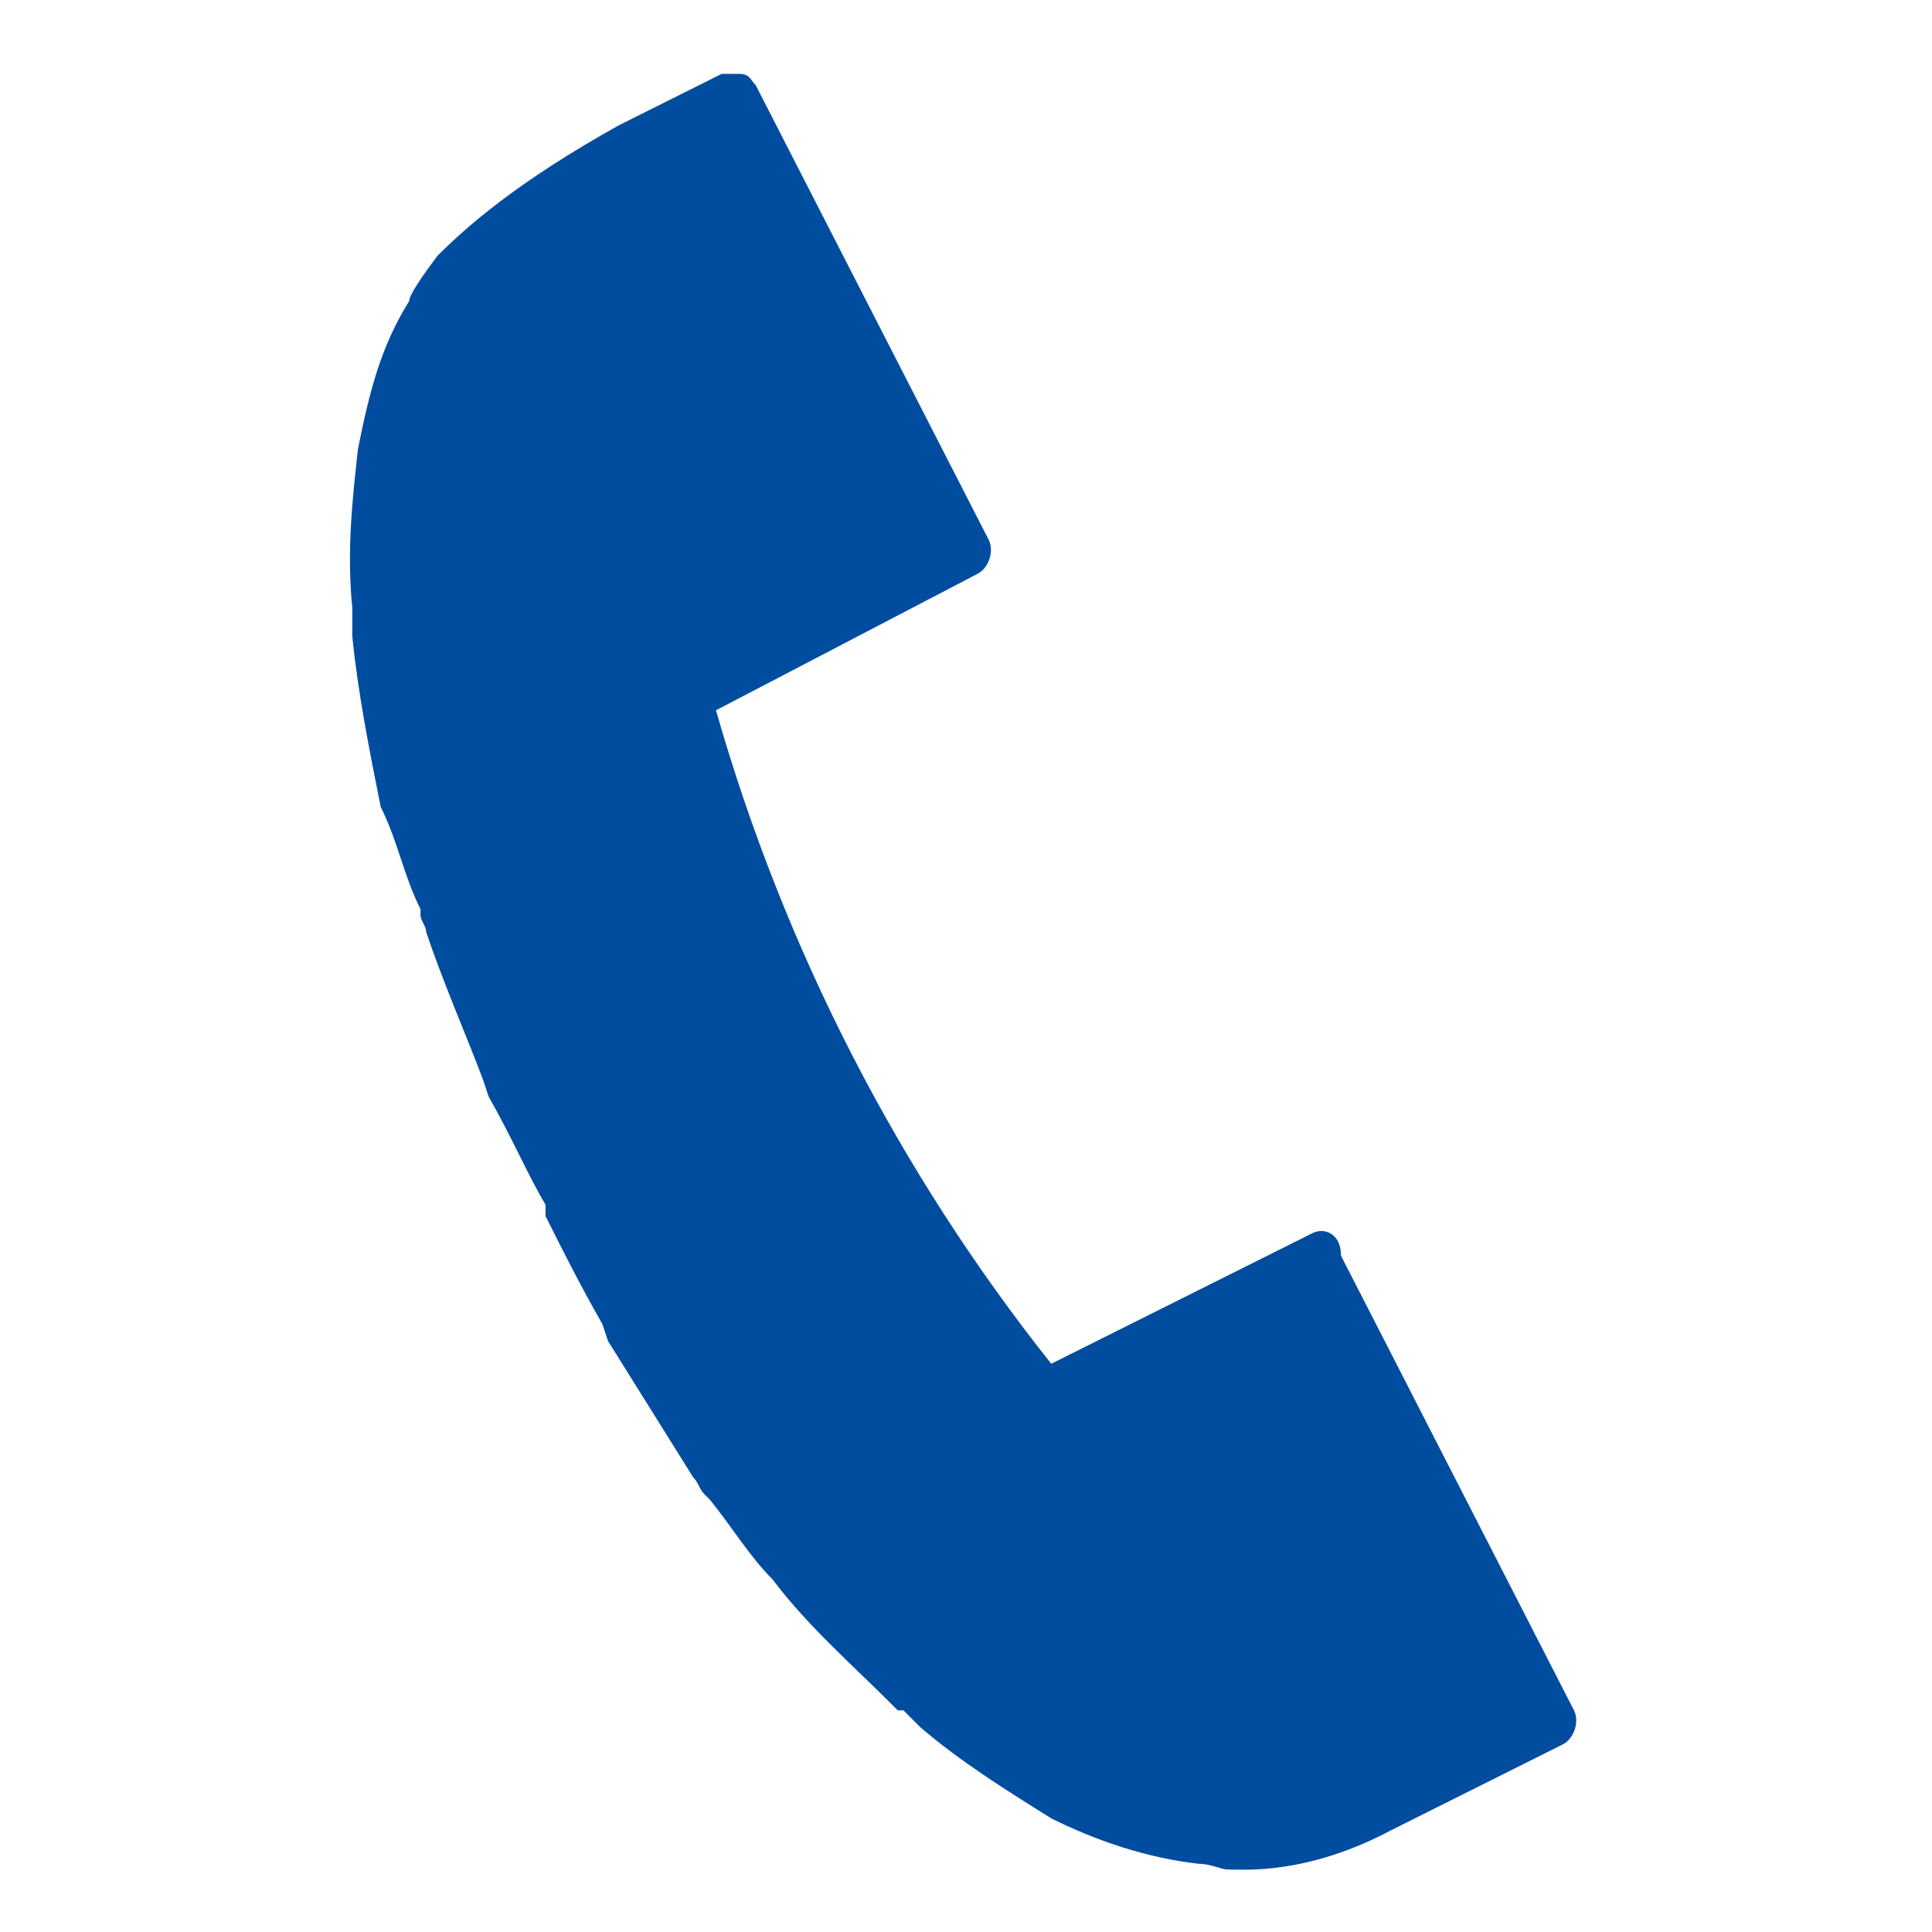 <?xml version="1.0" encoding="utf-8"?>
<!-- Generator: Adobe Illustrator 24.3.0, SVG Export Plug-In . SVG Version: 6.00 Build 0)  -->
<svg version="1.1" id="レイヤー_1" xmlns="http://www.w3.org/2000/svg" xmlns:xlink="http://www.w3.org/1999/xlink" x="0px"
	 y="0px" viewBox="0 0 34 34" style="enable-background:new 0 0 34 34;" xml:space="preserve">
<style type="text/css">
	.st0{fill:#004DA0;}
</style>
<path class="st0" d="M23.1,21.7L18.5,24c-2.7-3.4-4.7-7.3-5.9-11.5l4.6-2.4c0.2-0.1,0.3-0.4,0.2-0.6l-4.1-8
	c-0.1-0.1-0.1-0.2-0.3-0.2c-0.1,0-0.2,0-0.3,0l-1.8,0.9C9.1,3.2,8.2,4,7.7,4.5C7.4,4.9,7.2,5.2,7.2,5.3C6.7,6.1,6.5,6.9,6.3,7.9
	c-0.1,0.9-0.2,1.8-0.1,2.8c0,0.1,0,0.2,0,0.2l0,0.1c0,0,0,0.1,0,0.1c0,0,0,0.1,0,0.1c0.1,1,0.3,2,0.5,3C7,14.8,7.1,15.4,7.4,16
	l0,0.1c0,0.1,0.1,0.2,0.1,0.3c0.3,0.9,0.7,1.8,1,2.6l0.1,0.3C9,20,9.3,20.7,9.6,21.2l0,0.1l0,0.1c0.3,0.6,0.6,1.2,1,1.9c0,0,0,0,0,0
	l0.1,0.3c0.5,0.8,1,1.6,1.5,2.4c0.1,0.1,0.1,0.2,0.2,0.3l0.1,0.1c0.4,0.5,0.7,1,1.1,1.4c0.6,0.8,1.4,1.5,2.1,2.2
	c0,0,0.1,0.1,0.1,0.1c0,0,0,0,0.1,0l0.1,0.1c0.1,0.1,0.1,0.1,0.2,0.2c0.7,0.6,1.5,1.1,2.3,1.6c0.8,0.4,1.7,0.7,2.6,0.8
	c0.2,0,0.4,0.1,0.5,0.1c0.3,0,1.4,0.1,2.9-0.7l3-1.5c0.2-0.1,0.3-0.4,0.2-0.6l-4.1-8C23.6,21.7,23.3,21.6,23.1,21.7z"/>
</svg>
